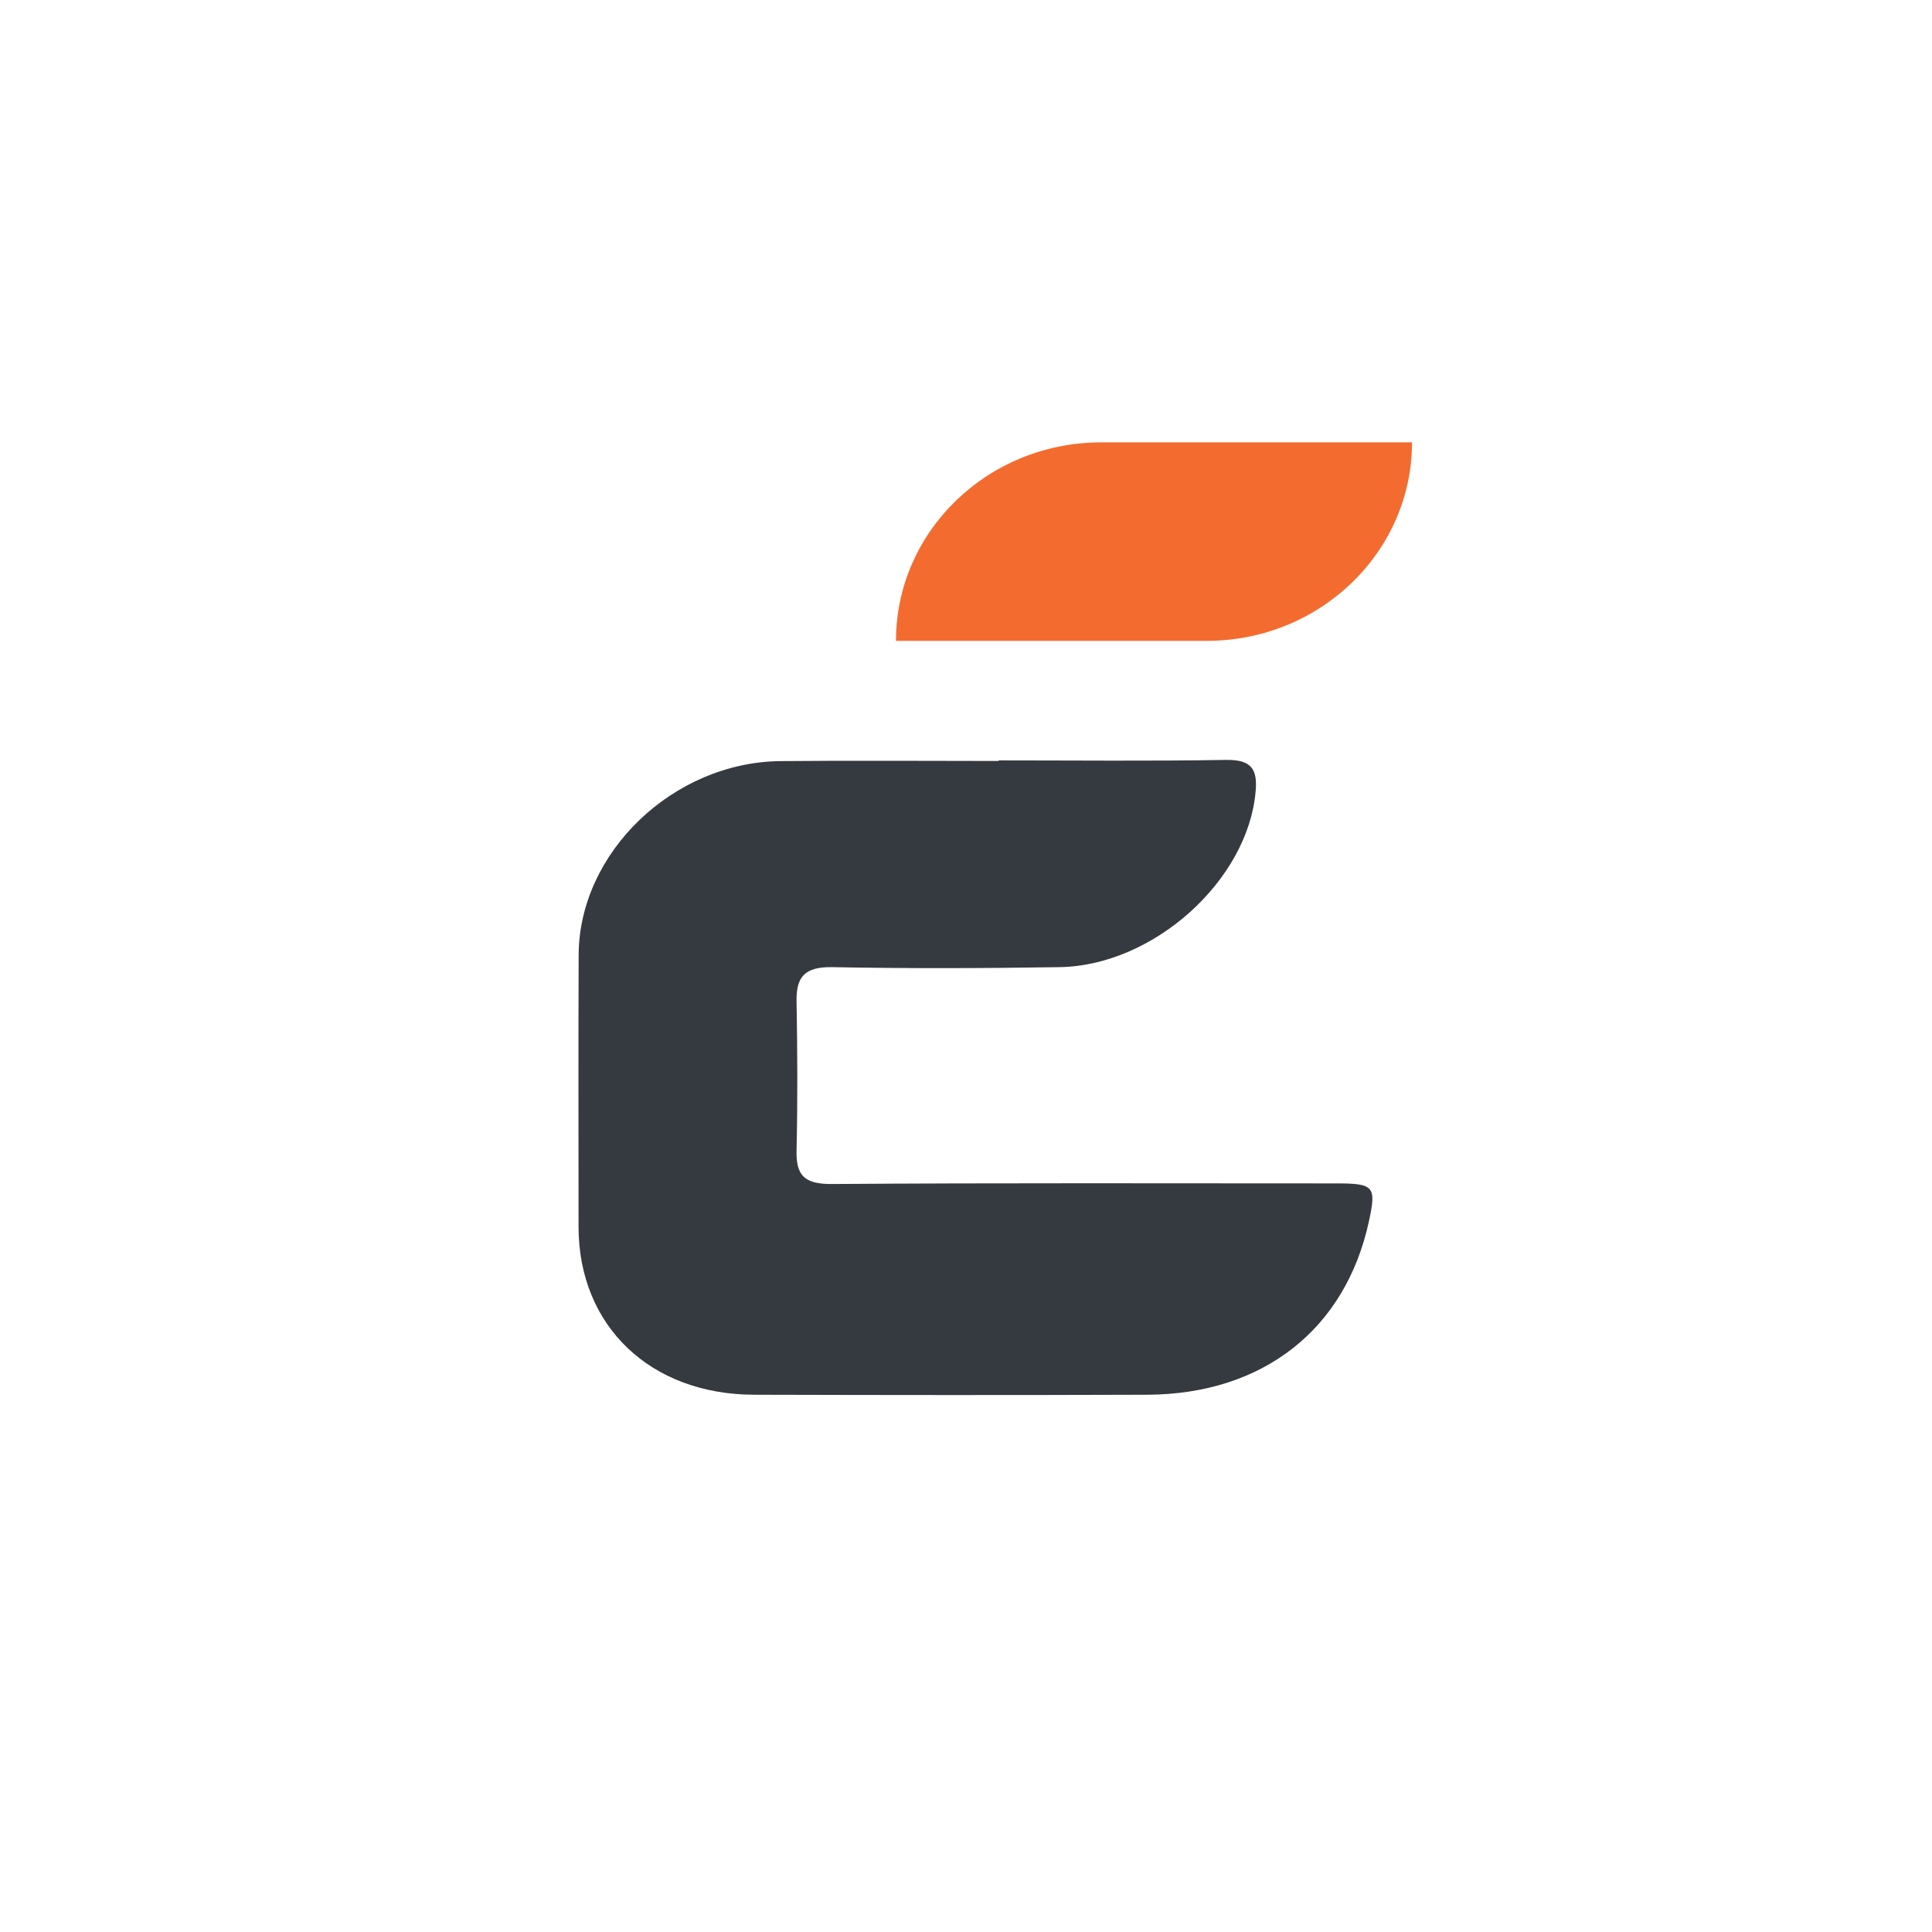 <svg width="57" height="57" viewBox="0 0 57 57" fill="none" xmlns="http://www.w3.org/2000/svg">
<g id="Logo">
<g id="Rectangle 90" filter="url(#filter0_d_991_35456)">
<rect x="4.984" y="0.984" width="48" height="48" rx="24" fill="white"/>
</g>
<g id="Vector" filter="url(#filter1_i_991_35456)">
<path d="M26.434 16.907C26.434 13.674 29.146 11.051 32.489 11.051H41.659C41.659 14.284 38.946 16.907 35.603 16.907H26.434Z" fill="#F46B30"/>
</g>
<g id="Vector_2" filter="url(#filter2_i_991_35456)">
<path d="M29.463 20.434C31.696 20.434 33.934 20.458 36.167 20.42C36.929 20.407 37.103 20.7 37.045 21.346C36.824 23.964 34.042 26.493 31.254 26.534C29.02 26.569 26.783 26.576 24.549 26.534C23.737 26.521 23.487 26.825 23.501 27.543C23.527 29.011 23.534 30.479 23.501 31.947C23.483 32.676 23.73 32.938 24.542 32.932C29.495 32.897 34.452 32.914 39.405 32.914C40.544 32.914 40.613 32.994 40.385 34.044C39.692 37.222 37.259 39.136 33.847 39.149C29.981 39.163 26.112 39.16 22.247 39.149C19.183 39.142 17.072 37.118 17.069 34.199C17.069 31.522 17.061 28.845 17.072 26.168C17.087 23.149 19.861 20.486 23.03 20.455C25.173 20.434 27.32 20.451 29.463 20.451V20.434Z" fill="#353A40"/>
</g>
</g>
<defs>
<filter id="filter0_d_991_35456" x="0.984" y="0.984" width="56" height="56" filterUnits="userSpaceOnUse" color-interpolation-filters="sRGB">
<feFlood flood-opacity="0" result="BackgroundImageFix"/>
<feColorMatrix in="SourceAlpha" type="matrix" values="0 0 0 0 0 0 0 0 0 0 0 0 0 0 0 0 0 0 127 0" result="hardAlpha"/>
<feOffset dy="4"/>
<feGaussianBlur stdDeviation="2"/>
<feComposite in2="hardAlpha" operator="out"/>
<feColorMatrix type="matrix" values="0 0 0 0 0 0 0 0 0 0 0 0 0 0 0 0 0 0 0.25 0"/>
<feBlend mode="normal" in2="BackgroundImageFix" result="effect1_dropShadow_991_35456"/>
<feBlend mode="normal" in="SourceGraphic" in2="effect1_dropShadow_991_35456" result="shape"/>
</filter>
<filter id="filter1_i_991_35456" x="26.434" y="11.051" width="15.227" height="7.855" filterUnits="userSpaceOnUse" color-interpolation-filters="sRGB">
<feFlood flood-opacity="0" result="BackgroundImageFix"/>
<feBlend mode="normal" in="SourceGraphic" in2="BackgroundImageFix" result="shape"/>
<feColorMatrix in="SourceAlpha" type="matrix" values="0 0 0 0 0 0 0 0 0 0 0 0 0 0 0 0 0 0 127 0" result="hardAlpha"/>
<feOffset dy="2"/>
<feGaussianBlur stdDeviation="2"/>
<feComposite in2="hardAlpha" operator="arithmetic" k2="-1" k3="1"/>
<feColorMatrix type="matrix" values="0 0 0 0 0 0 0 0 0 0 0 0 0 0 0 0 0 0 0.25 0"/>
<feBlend mode="normal" in2="shape" result="effect1_innerShadow_991_35456"/>
</filter>
<filter id="filter2_i_991_35456" x="17.066" y="20.42" width="23.422" height="20.738" filterUnits="userSpaceOnUse" color-interpolation-filters="sRGB">
<feFlood flood-opacity="0" result="BackgroundImageFix"/>
<feBlend mode="normal" in="SourceGraphic" in2="BackgroundImageFix" result="shape"/>
<feColorMatrix in="SourceAlpha" type="matrix" values="0 0 0 0 0 0 0 0 0 0 0 0 0 0 0 0 0 0 127 0" result="hardAlpha"/>
<feOffset dy="2"/>
<feGaussianBlur stdDeviation="2"/>
<feComposite in2="hardAlpha" operator="arithmetic" k2="-1" k3="1"/>
<feColorMatrix type="matrix" values="0 0 0 0 0 0 0 0 0 0 0 0 0 0 0 0 0 0 0.25 0"/>
<feBlend mode="normal" in2="shape" result="effect1_innerShadow_991_35456"/>
</filter>
</defs>
</svg>
